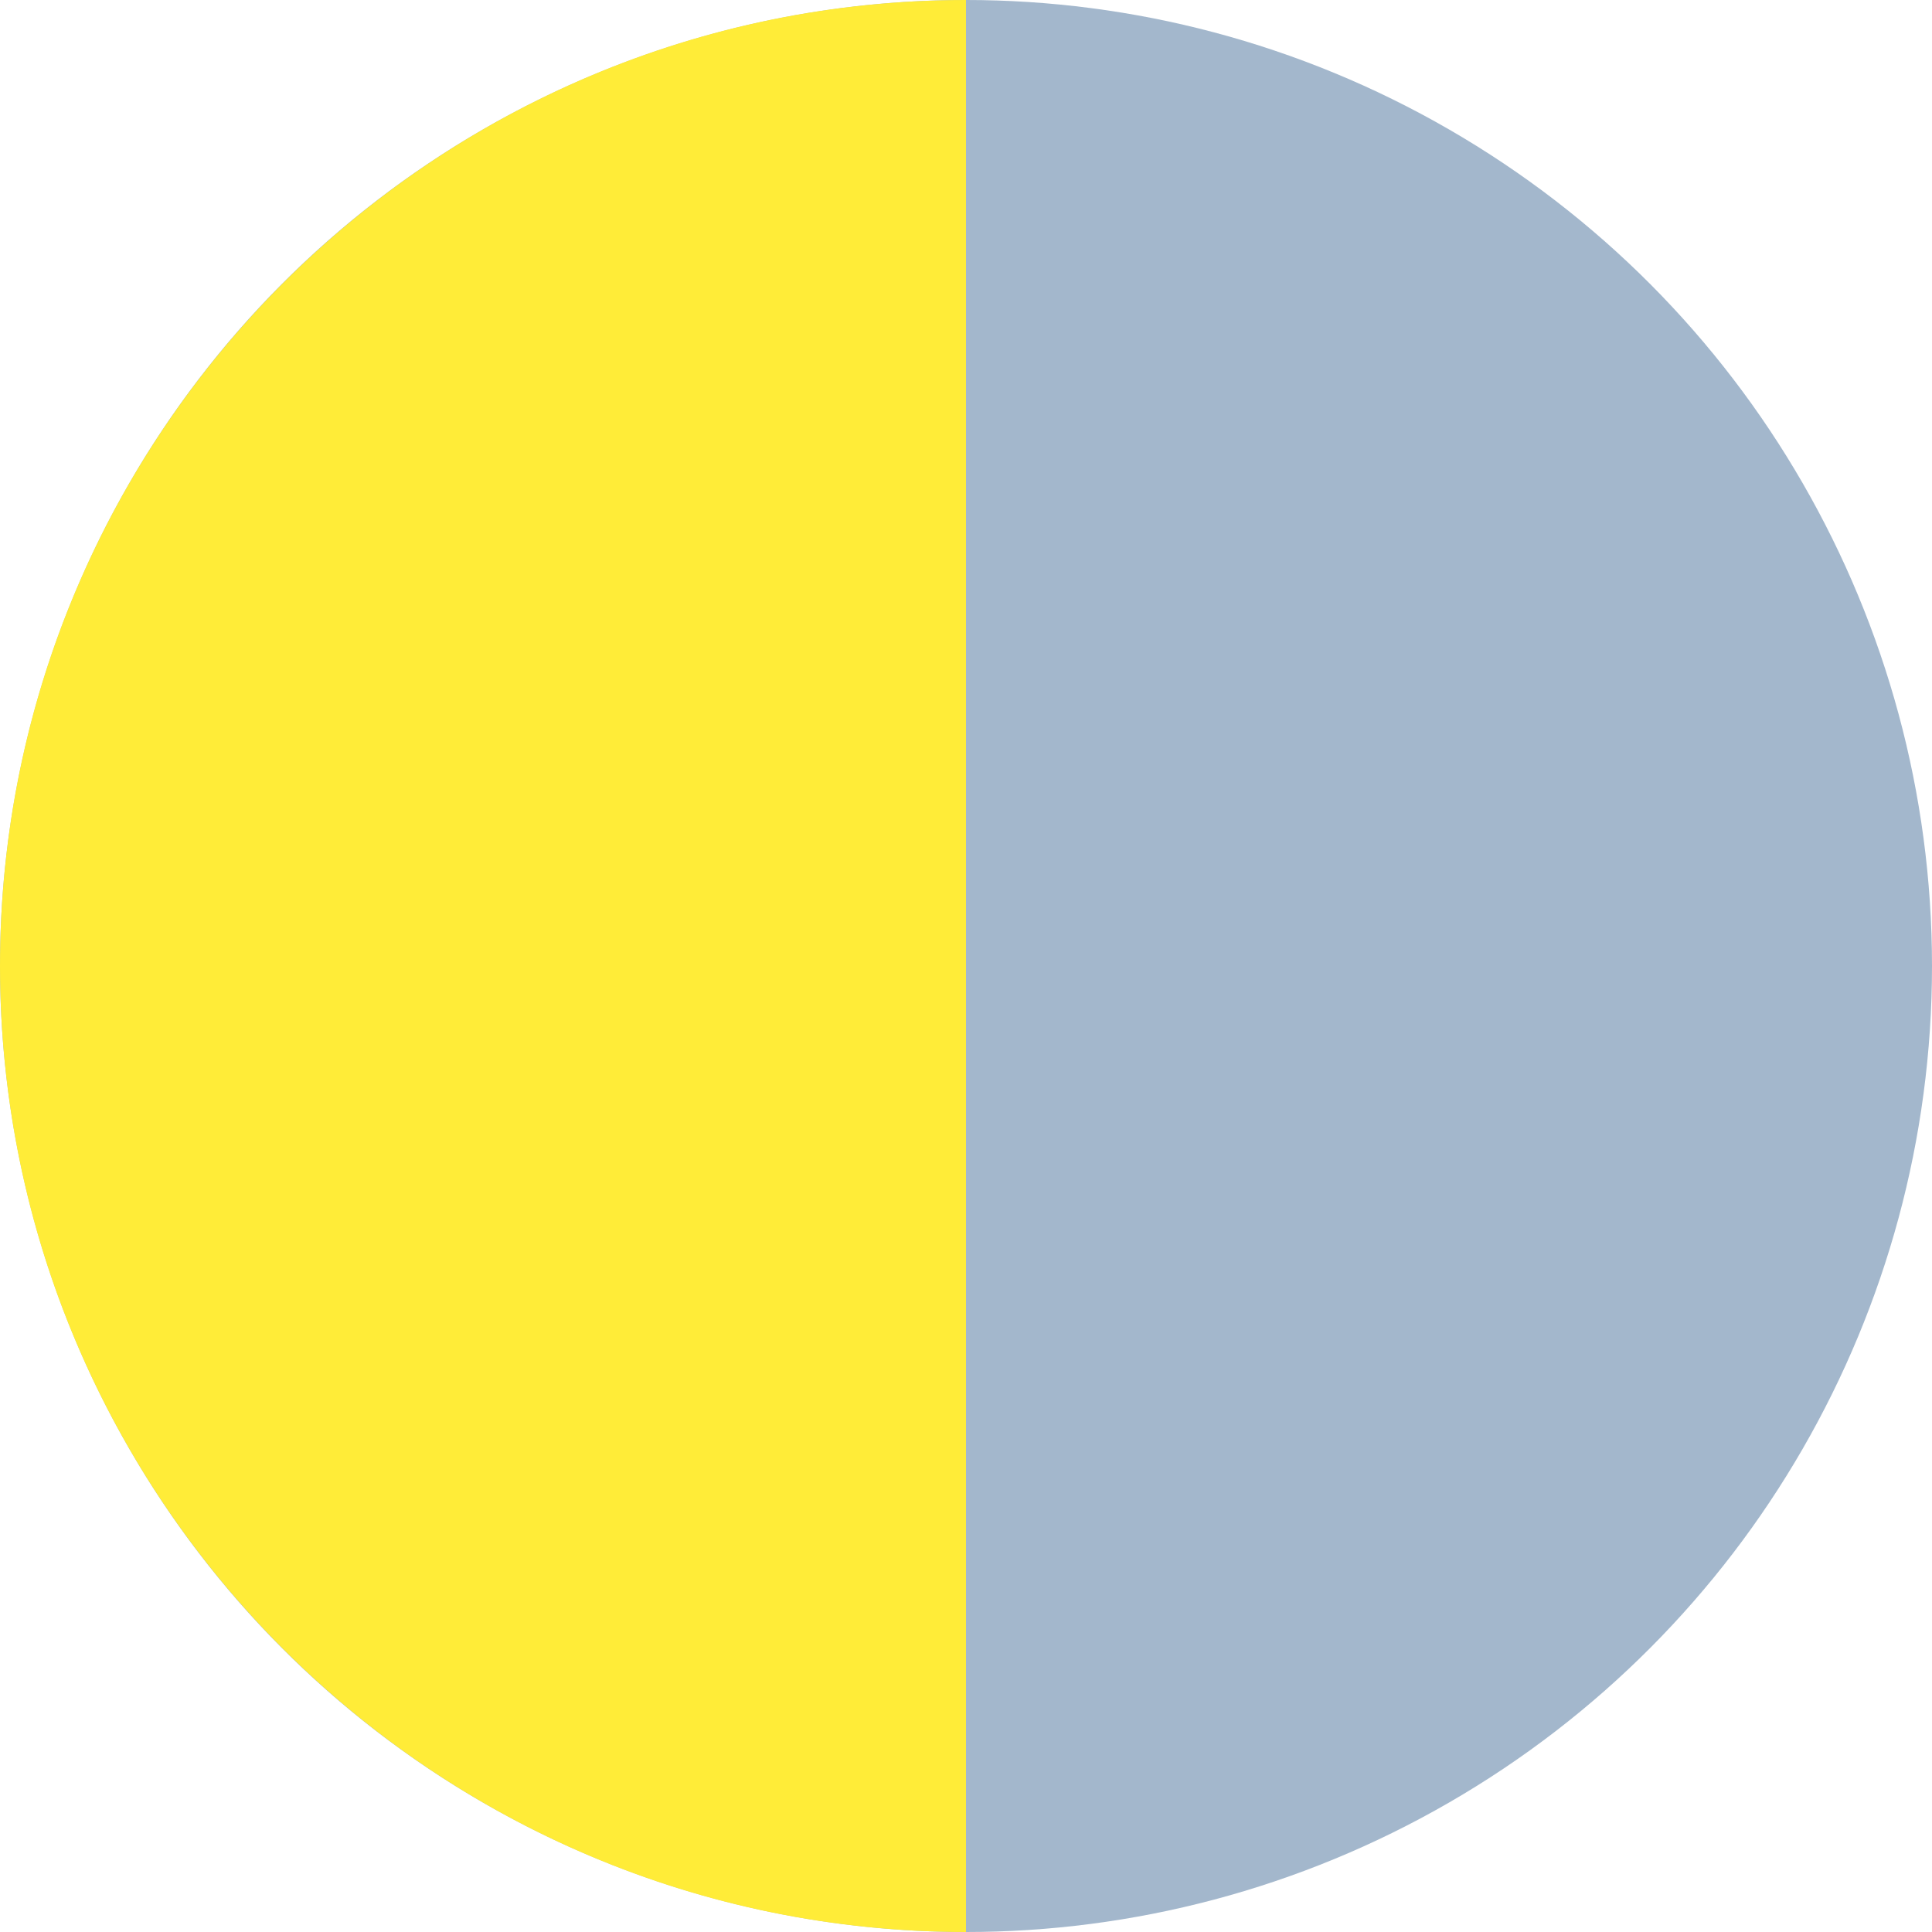<svg xmlns="http://www.w3.org/2000/svg" style="isolation:isolate" viewBox="68 10 14 14" width="14pt" height="14pt"><circle vector-effect="non-scaling-stroke" cx="75" cy="17" r="7" fill="#A3B7CC"/><path d="M75 10c-3.863 0-7 3.137-7 7s3.137 7 7 7V10Z" fill-rule="evenodd" fill="#FFEC38"/></svg>
